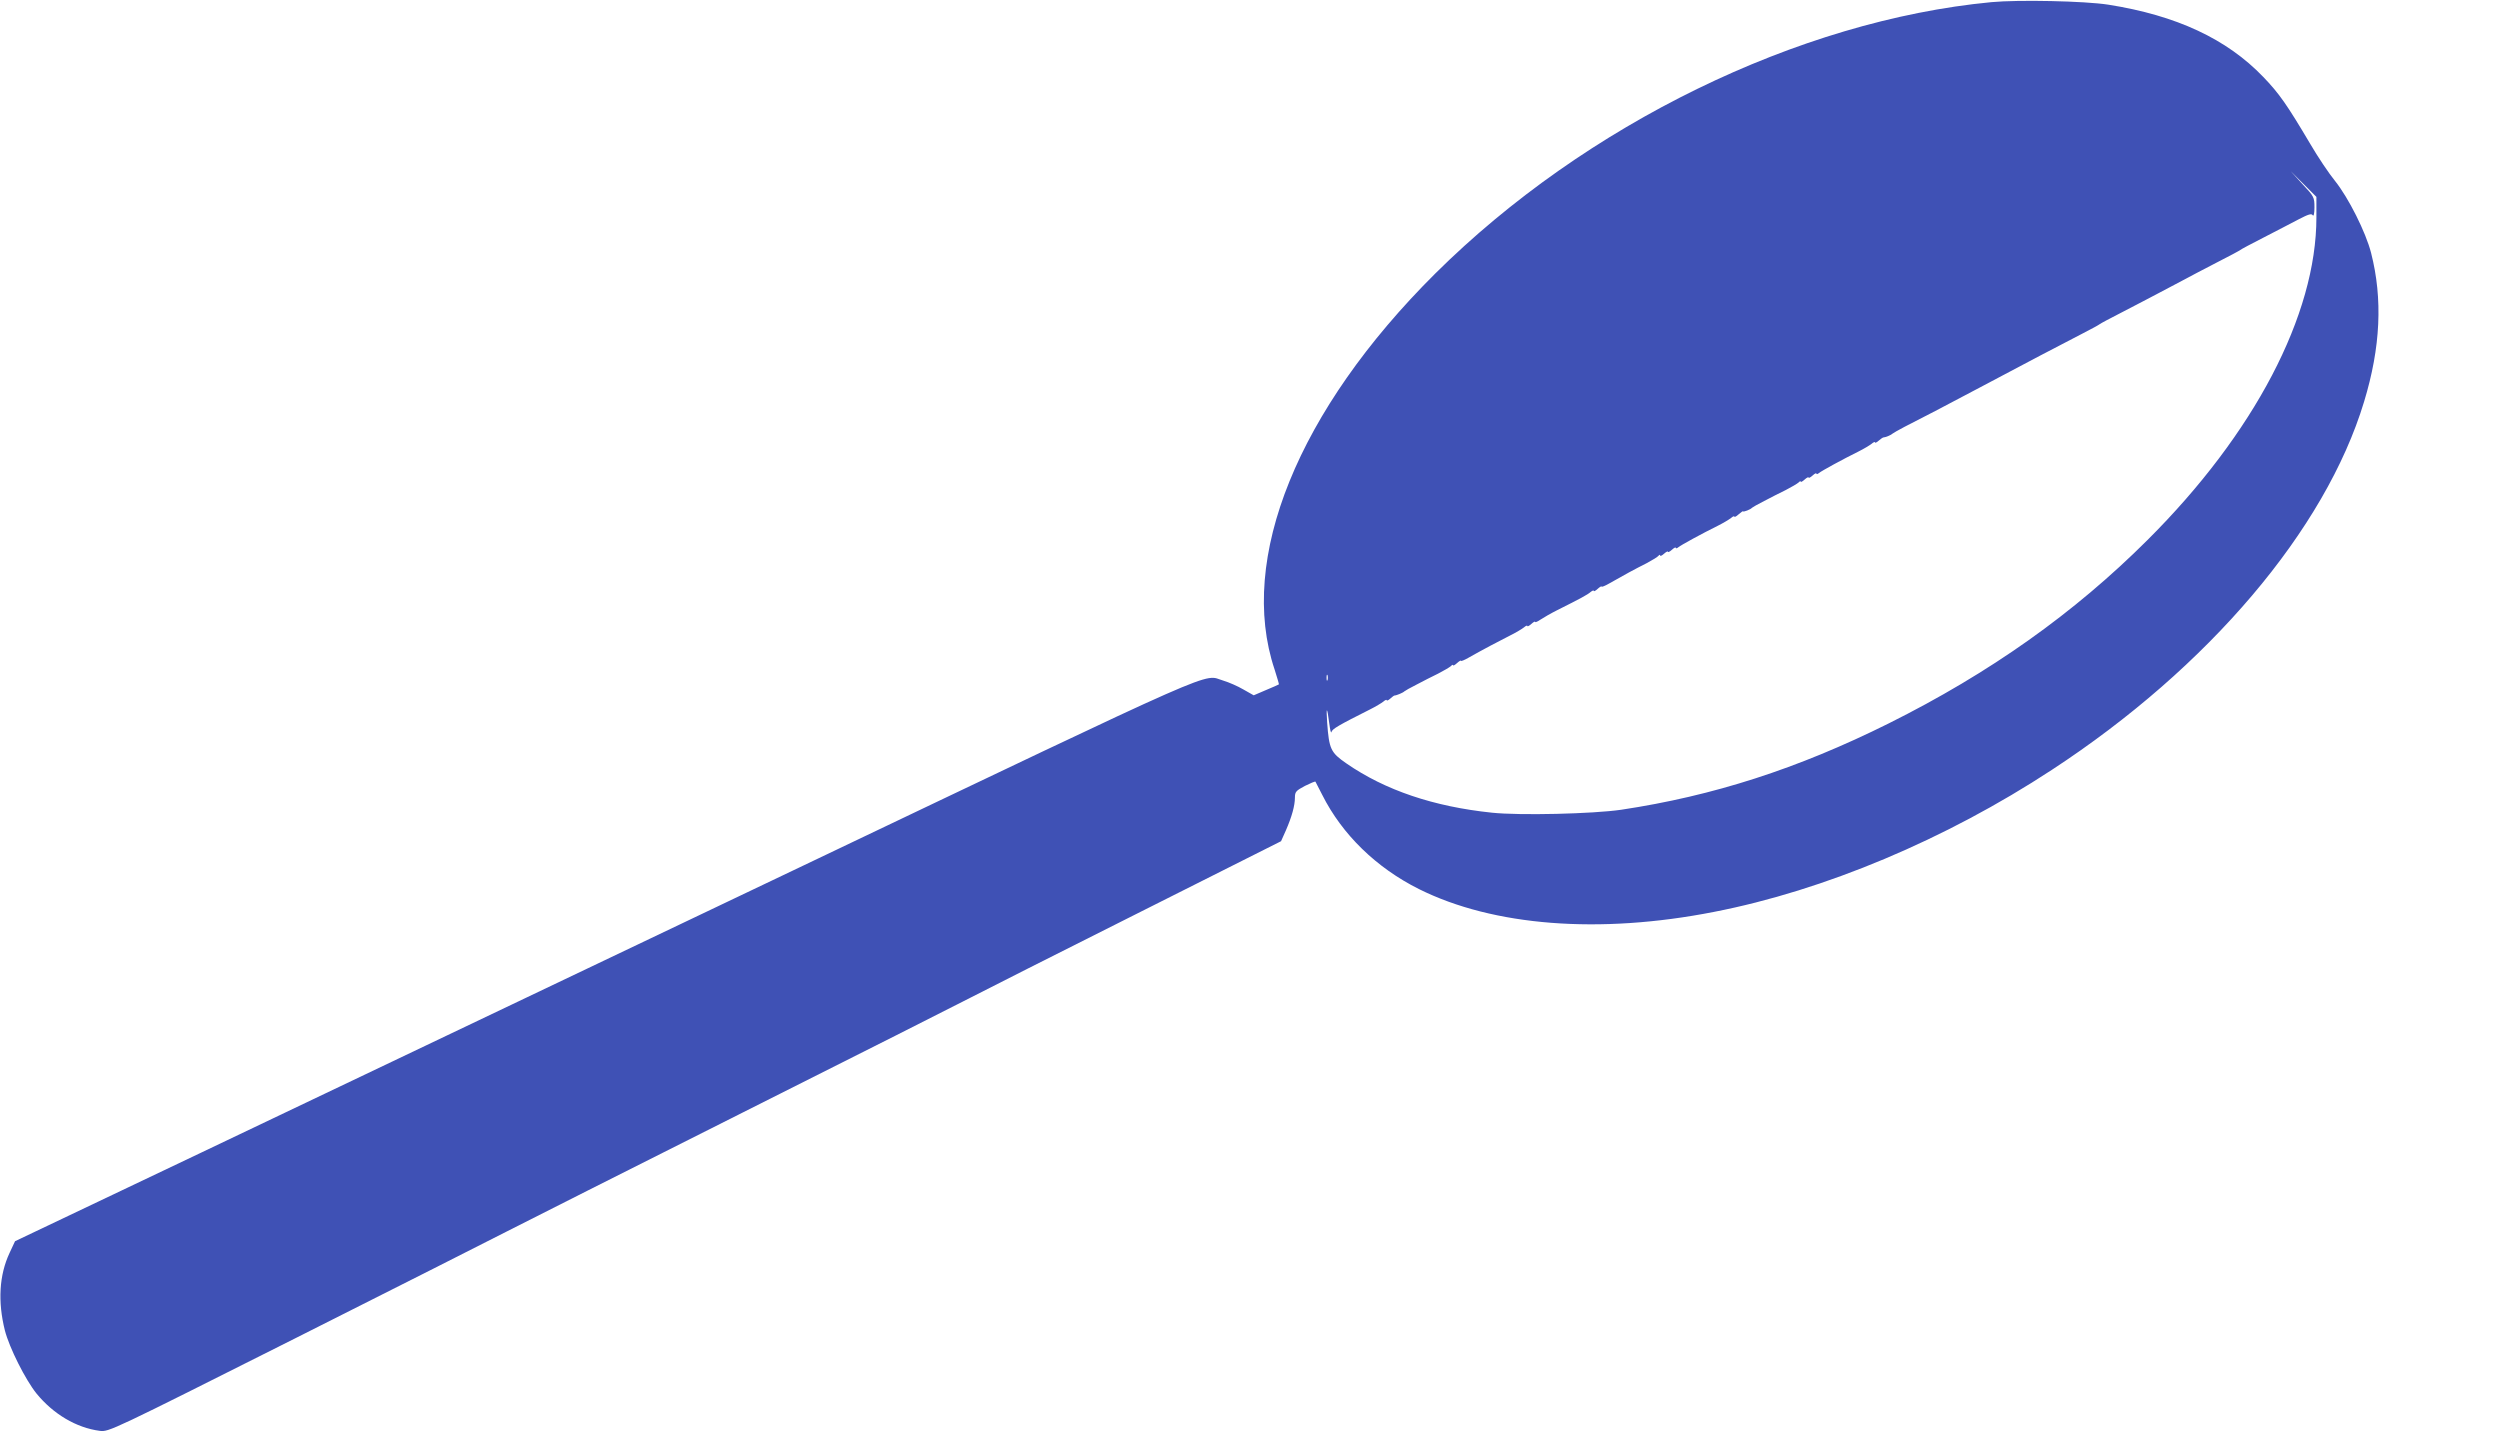 <?xml version="1.0" standalone="no"?>
<!DOCTYPE svg PUBLIC "-//W3C//DTD SVG 20010904//EN"
 "http://www.w3.org/TR/2001/REC-SVG-20010904/DTD/svg10.dtd">
<svg version="1.0" xmlns="http://www.w3.org/2000/svg"
 width="1280pt" height="733pt" viewBox="0 0 1280 733"
 preserveAspectRatio="xMidYMid meet">
<g transform="translate(0,733) scale(0.1,-0.1)"
fill="#3f51b5" stroke="none">
<path d="M10196 7319 c-987 -94 -2079 -627 -2847 -1389 -704 -700 -1013 -1462
-823 -2028 13 -41 23 -75 22 -76 -2 -2 -31 -14 -66 -29 l-63 -27 -53 30 c-29
17 -75 37 -102 45 -111 32 52 104 -2204 -972 -1141 -544 -2504 -1194 -3029
-1444 l-954 -454 -28 -60 c-53 -113 -61 -249 -24 -397 23 -89 105 -252 162
-323 86 -105 203 -175 324 -191 46 -6 60 1 995 471 522 263 1012 510 1089 550
77 40 622 314 1210 610 589 296 1115 561 1170 590 55 29 434 220 842 425 l742
373 25 56 c30 69 46 126 46 168 0 29 6 35 51 59 28 14 52 24 54 22 1 -2 17
-32 35 -68 102 -203 277 -373 495 -482 381 -190 924 -232 1510 -117 566 110
1187 371 1730 727 803 525 1401 1230 1599 1885 85 279 96 527 36 762 -27 106
-116 283 -185 369 -31 38 -88 123 -127 190 -118 199 -158 257 -240 342 -187
195 -445 315 -793 370 -121 19 -461 26 -599 13z m1664 -1102 c0 -499 -318
-1107 -865 -1652 -376 -375 -806 -680 -1325 -939 -466 -232 -898 -371 -1370
-442 -145 -21 -518 -30 -661 -15 -298 31 -547 115 -745 252 -81 56 -89 73 -99
210 -6 85 0 82 11 -6 4 -33 9 -52 11 -43 4 16 37 35 198 116 28 14 58 32 68
40 9 8 17 11 17 7 0 -4 8 -1 18 8 9 8 19 16 22 16 10 0 45 15 50 21 3 3 31 19
63 35 32 17 81 42 110 56 29 15 58 32 65 38 6 7 12 9 12 5 0 -4 9 1 20 11 11
10 20 15 20 12 0 -4 17 3 38 15 63 36 165 90 217 116 28 14 58 32 68 40 9 8
17 11 17 7 0 -4 9 0 20 10 11 10 20 15 20 11 0 -4 12 1 28 12 15 10 53 32 85
48 118 59 155 79 171 93 9 7 16 10 16 6 0 -5 9 0 20 10 11 10 20 15 20 12 0
-4 17 3 38 15 75 43 138 77 192 104 30 16 58 33 62 39 4 5 8 6 8 1 0 -5 9 -1
20 9 11 10 20 14 20 10 0 -4 9 0 20 10 11 10 20 15 20 10 0 -4 6 -3 13 3 13
11 123 71 202 110 28 14 58 32 68 40 9 8 17 11 17 7 0 -4 9 0 21 11 12 10 22
18 23 16 2 -5 40 10 46 18 3 3 31 19 63 35 32 17 81 42 110 56 29 15 58 32 65
38 6 7 12 9 12 5 0 -4 9 1 20 11 11 10 20 14 20 10 0 -4 9 0 20 10 11 10 20
15 20 10 0 -4 6 -3 13 3 13 11 123 71 202 110 28 14 58 32 68 40 9 8 17 11 17
7 0 -4 8 -1 18 8 9 8 20 16 24 17 14 1 43 14 48 20 3 3 30 18 60 34 58 29 237
122 383 200 249 132 408 216 527 277 47 24 87 46 90 49 3 3 57 32 120 64 63
33 143 74 178 93 34 18 90 48 125 66 34 19 114 60 177 93 63 32 117 61 120 64
3 3 57 32 120 64 63 33 144 74 179 93 50 26 66 31 72 21 5 -8 9 9 9 40 0 52
-2 56 -62 120 l-61 67 66 -66 67 -67 0 -105z m-5063 -2369 c-3 -7 -5 -2 -5 12
0 14 2 19 5 13 2 -7 2 -19 0 -25z"/>
</g>
</svg>

